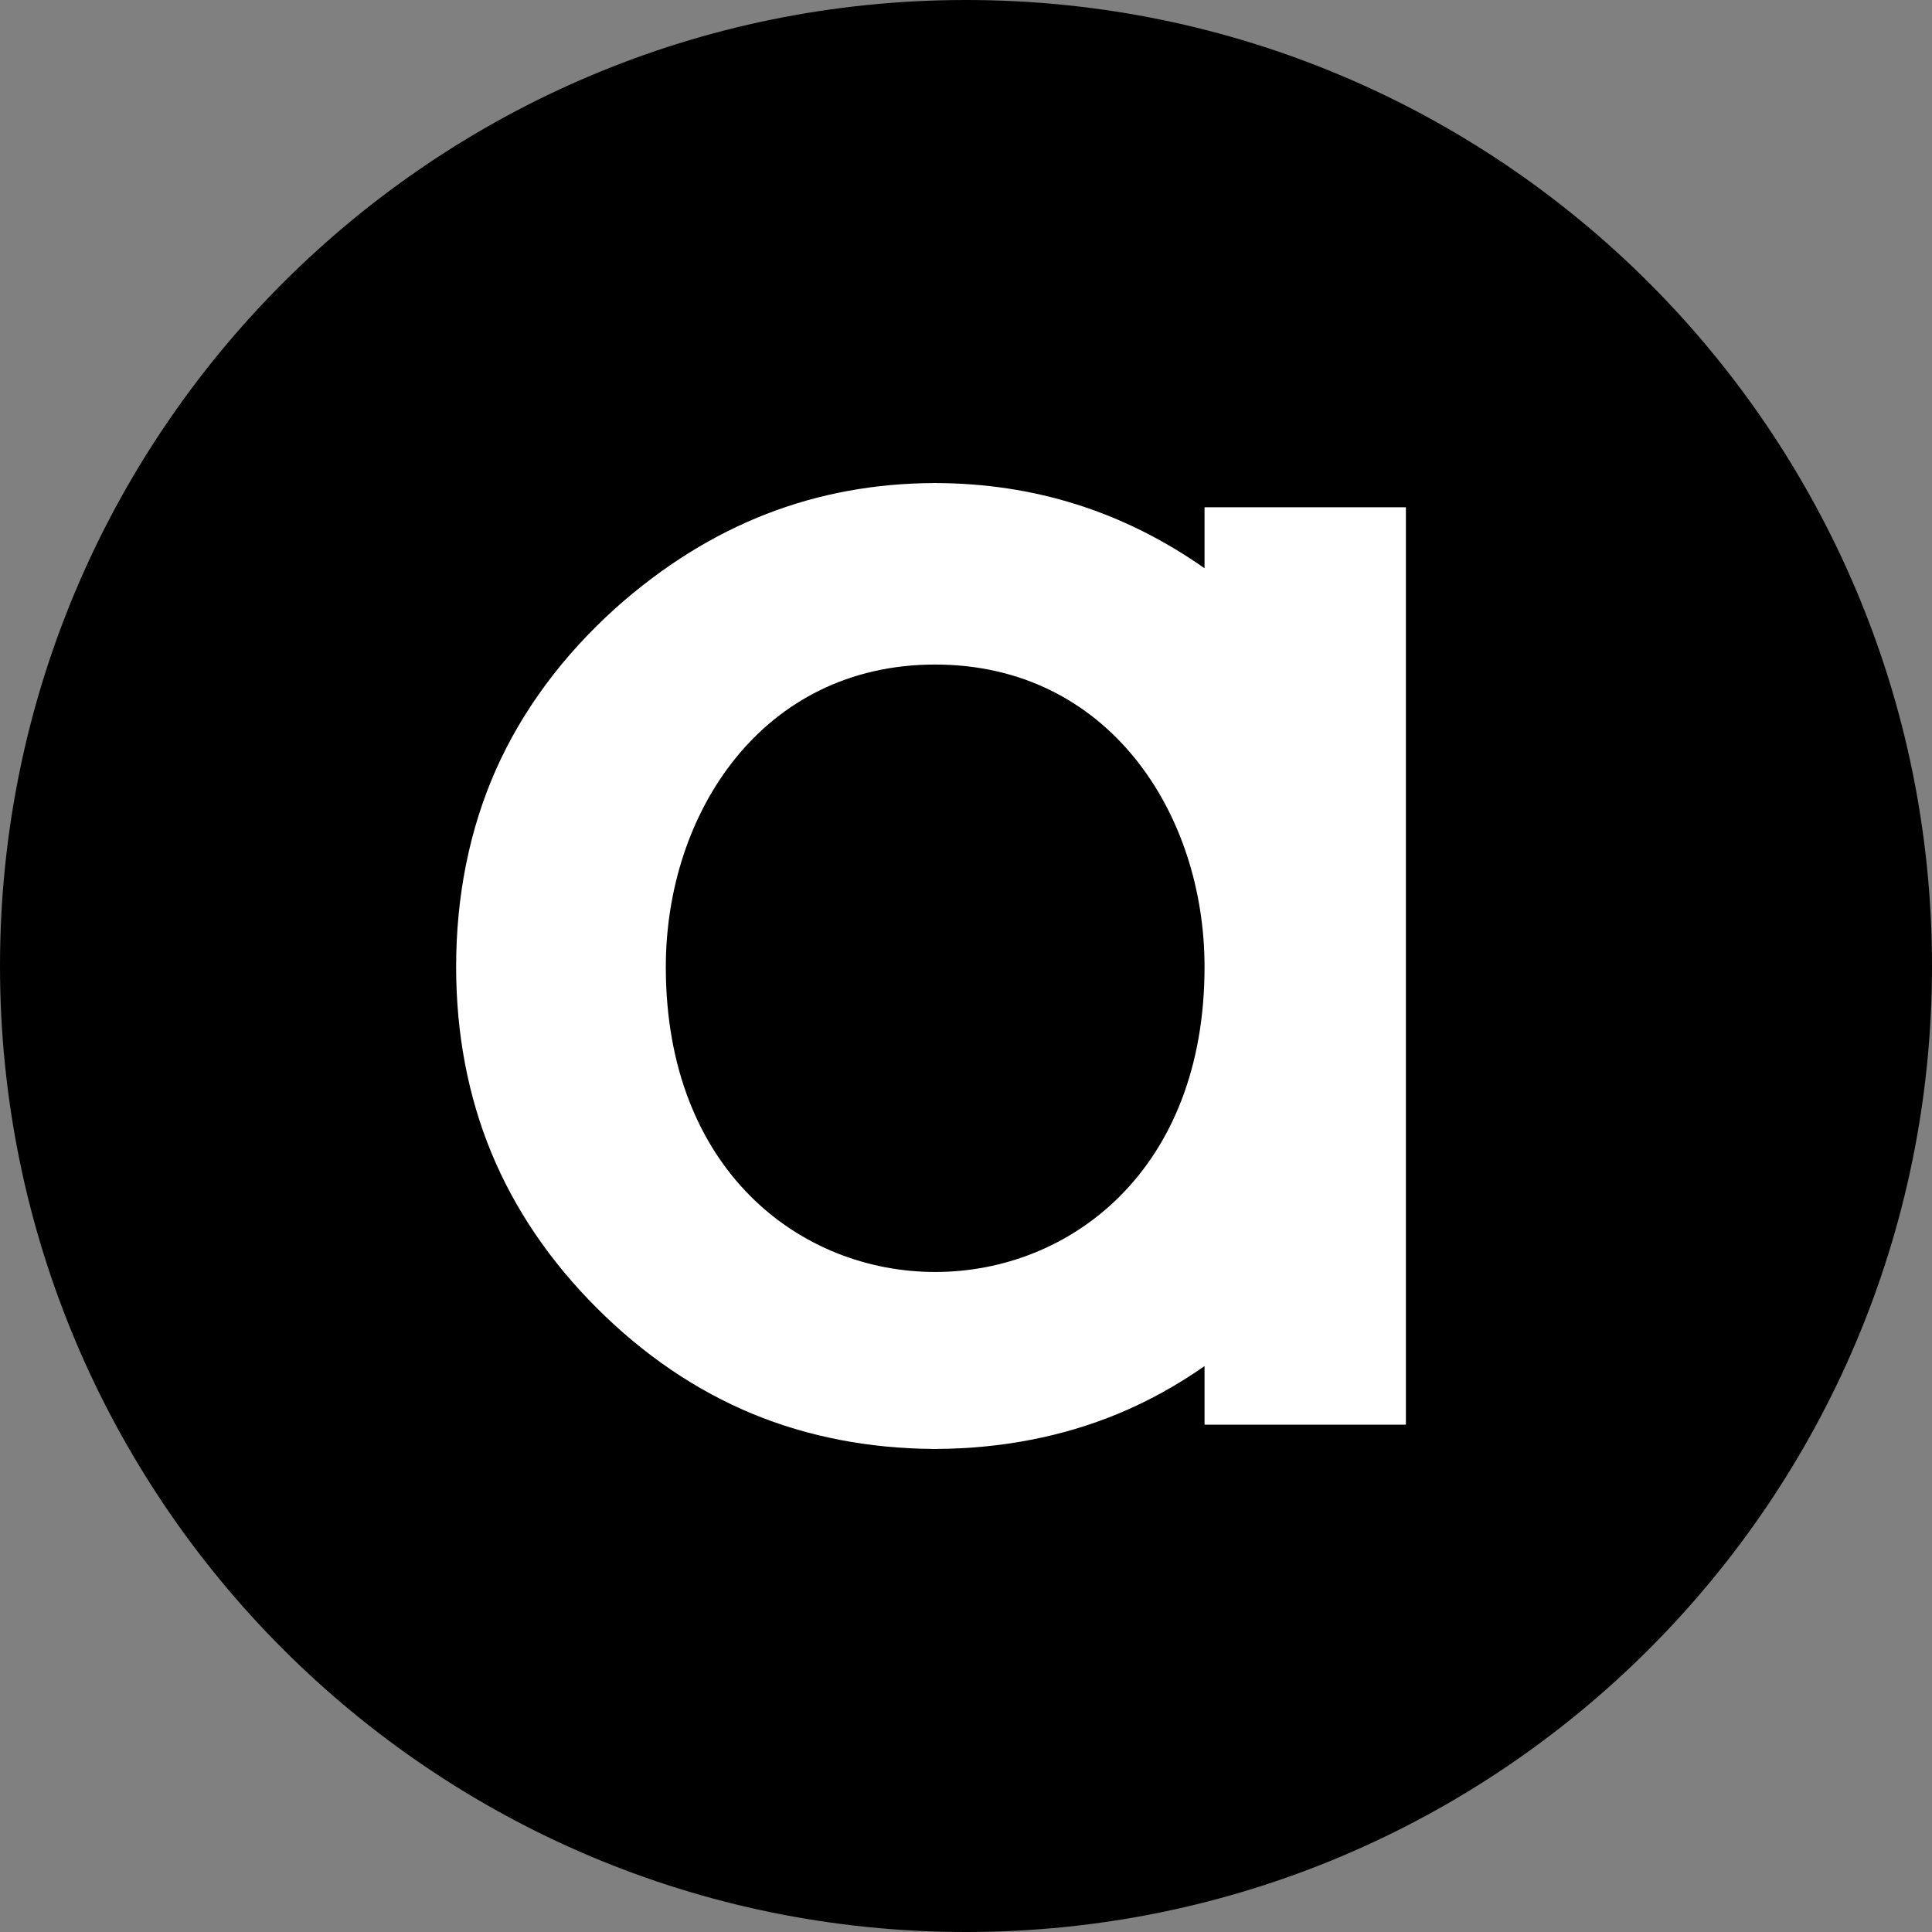 <svg width="32" height="32" viewBox="0 0 32 32" fill="none" xmlns="http://www.w3.org/2000/svg">
<rect x="0" y="0" width="32" height="32" fill="#808080" stroke="none"/>
<path fill-rule="evenodd" clip-rule="evenodd" d="M32 16C32 24.837 24.837 32 16 32C7.163 32 0 24.837 0 16C0 7.163 7.163 0 16 0C24.837 0 32 7.163 32 16Z" fill="currentColor"/>
<path fill-rule="evenodd" clip-rule="evenodd" d="M19.951 8.402V9.412C18.588 8.456 17.111 8.009 15.512 8.001V8C15.504 8 15.497 8 15.489 8C15.482 8 15.474 8 15.467 8V8.001C13.536 8.01 11.782 8.659 10.194 10.074C9.32 10.863 8.655 11.759 8.215 12.746C7.779 13.729 7.555 14.831 7.555 16.015C7.555 17.121 7.752 18.157 8.139 19.094C8.526 20.031 9.115 20.898 9.891 21.671C10.666 22.445 11.533 23.033 12.467 23.419C13.38 23.796 14.387 23.991 15.456 23.999V24C15.467 24 15.478 24 15.489 24C15.501 24 15.512 24 15.523 24V23.999C16.592 23.991 17.598 23.796 18.512 23.419C19.012 23.212 19.493 22.947 19.951 22.627V23.597H23.286V8.402H19.951ZM11.028 16.016C11.028 13.472 12.621 11.007 15.489 11.007C18.358 11.007 19.951 13.472 19.951 16.016C19.951 22.753 11.028 22.751 11.028 16.016Z" fill="white"/>
</svg>

